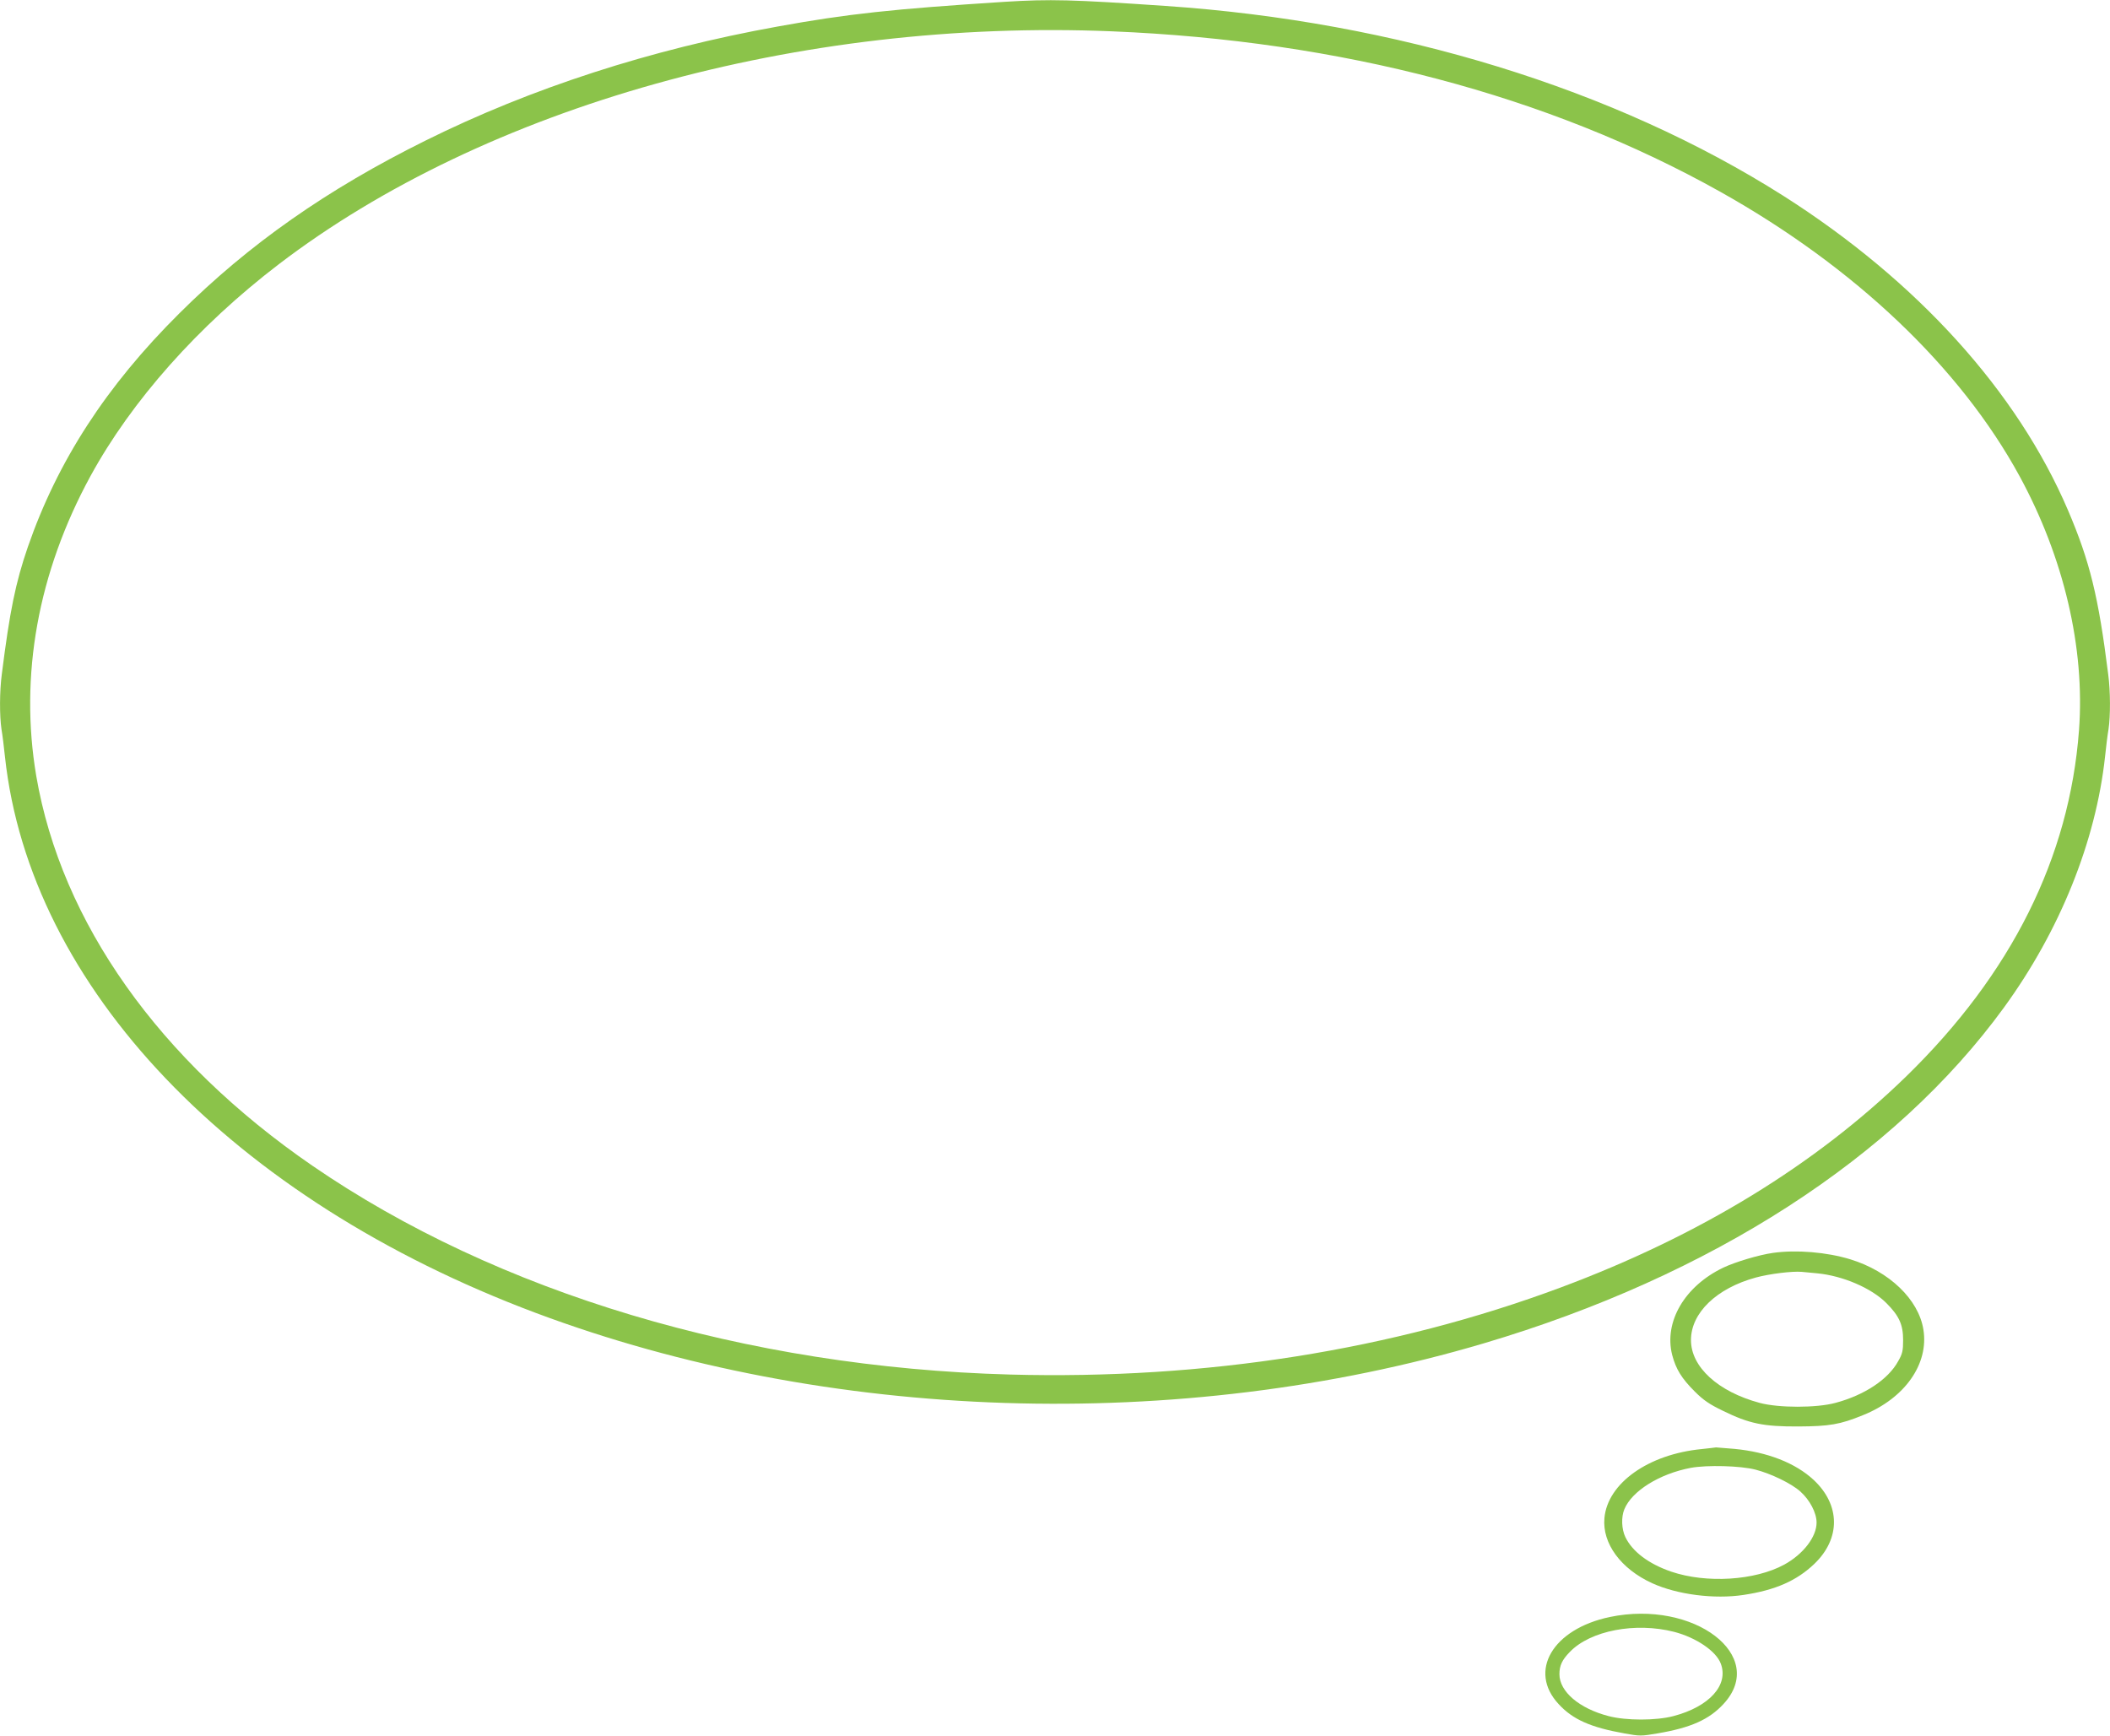 <?xml version="1.0" standalone="no"?>
<!DOCTYPE svg PUBLIC "-//W3C//DTD SVG 20010904//EN"
 "http://www.w3.org/TR/2001/REC-SVG-20010904/DTD/svg10.dtd">
<svg version="1.0" xmlns="http://www.w3.org/2000/svg"
 width="1280pt" height="1053pt" viewBox="0 0 1280 1053"
 preserveAspectRatio="xMidYMid meet">
<g transform="translate(0,1053) scale(0.1,-0.1)"
fill="#8bc34a" stroke="none">
<path d="M6095 10519 c-684 -44 -953 -73 -1378 -150 -771 -139 -1496 -374
-2136 -692 -597 -296 -1072 -629 -1492 -1047 -445 -442 -740 -898 -920 -1418
-75 -218 -110 -391 -158 -772 -14 -105 -14 -253 -2 -334 6 -34 15 -108 21
-166 151 -1399 1377 -2684 3220 -3375 1768 -663 3902 -732 5750 -185 1381 409
2494 1127 3157 2038 339 466 557 1007 613 1522 6 58 15 132 21 166 12 81 12
229 -2 334 -59 470 -111 684 -244 995 -308 720 -914 1390 -1725 1906 -1024
650 -2348 1058 -3750 1153 -569 39 -700 42 -975 25z m650 -179 c1388 -57 2645
-388 3690 -973 816 -457 1456 -1065 1816 -1725 269 -494 398 -1043 361 -1542
-58 -773 -410 -1478 -1048 -2100 -551 -536 -1253 -966 -2094 -1280 -1021 -381
-2159 -561 -3343 -529 -1601 44 -3110 496 -4232 1267 -930 639 -1523 1477
-1675 2364 -103 608 10 1235 329 1820 249 456 653 911 1141 1284 1255 959
3160 1492 5055 1414z"/>
<path d="M10755 2929 c-85 -12 -228 -55 -300 -89 -235 -112 -362 -329 -311
-530 23 -87 57 -142 137 -222 53 -53 90 -78 171 -117 159 -78 246 -96 458 -95
187 1 253 12 390 68 255 102 402 311 368 520 -29 182 -206 353 -443 426 -144
44 -328 59 -470 39z m270 -124 c154 -15 327 -89 418 -180 78 -78 102 -131 102
-225 0 -64 -4 -83 -30 -128 -60 -110 -204 -206 -381 -253 -114 -31 -344 -31
-459 0 -253 68 -417 218 -417 381 0 165 155 315 395 380 82 22 218 39 277 34
19 -2 62 -6 95 -9z"/>
<path d="M10324 1739 c-324 -31 -572 -207 -591 -419 -14 -153 99 -308 290
-395 151 -69 377 -98 554 -71 193 29 322 86 429 188 161 154 159 358 -4 510
-111 103 -281 169 -480 188 -59 5 -109 9 -112 9 -3 -1 -42 -5 -86 -10z m326
-125 c93 -24 218 -84 272 -133 57 -51 98 -129 98 -188 0 -87 -81 -192 -196
-255 -178 -97 -472 -115 -685 -43 -137 47 -236 121 -279 210 -23 48 -26 121
-6 169 46 111 213 215 403 251 98 18 301 13 393 -11z"/>
<path d="M9765 720 c-346 -73 -496 -328 -310 -528 86 -94 196 -142 399 -178
93 -17 103 -17 201 0 202 34 313 84 400 178 271 292 -178 635 -690 528z m391
-90 c134 -35 255 -117 283 -193 49 -130 -70 -261 -287 -318 -106 -28 -288 -28
-394 0 -178 46 -298 149 -298 254 0 52 16 87 63 135 125 130 398 182 633 122z"/>
</g>
</svg>
